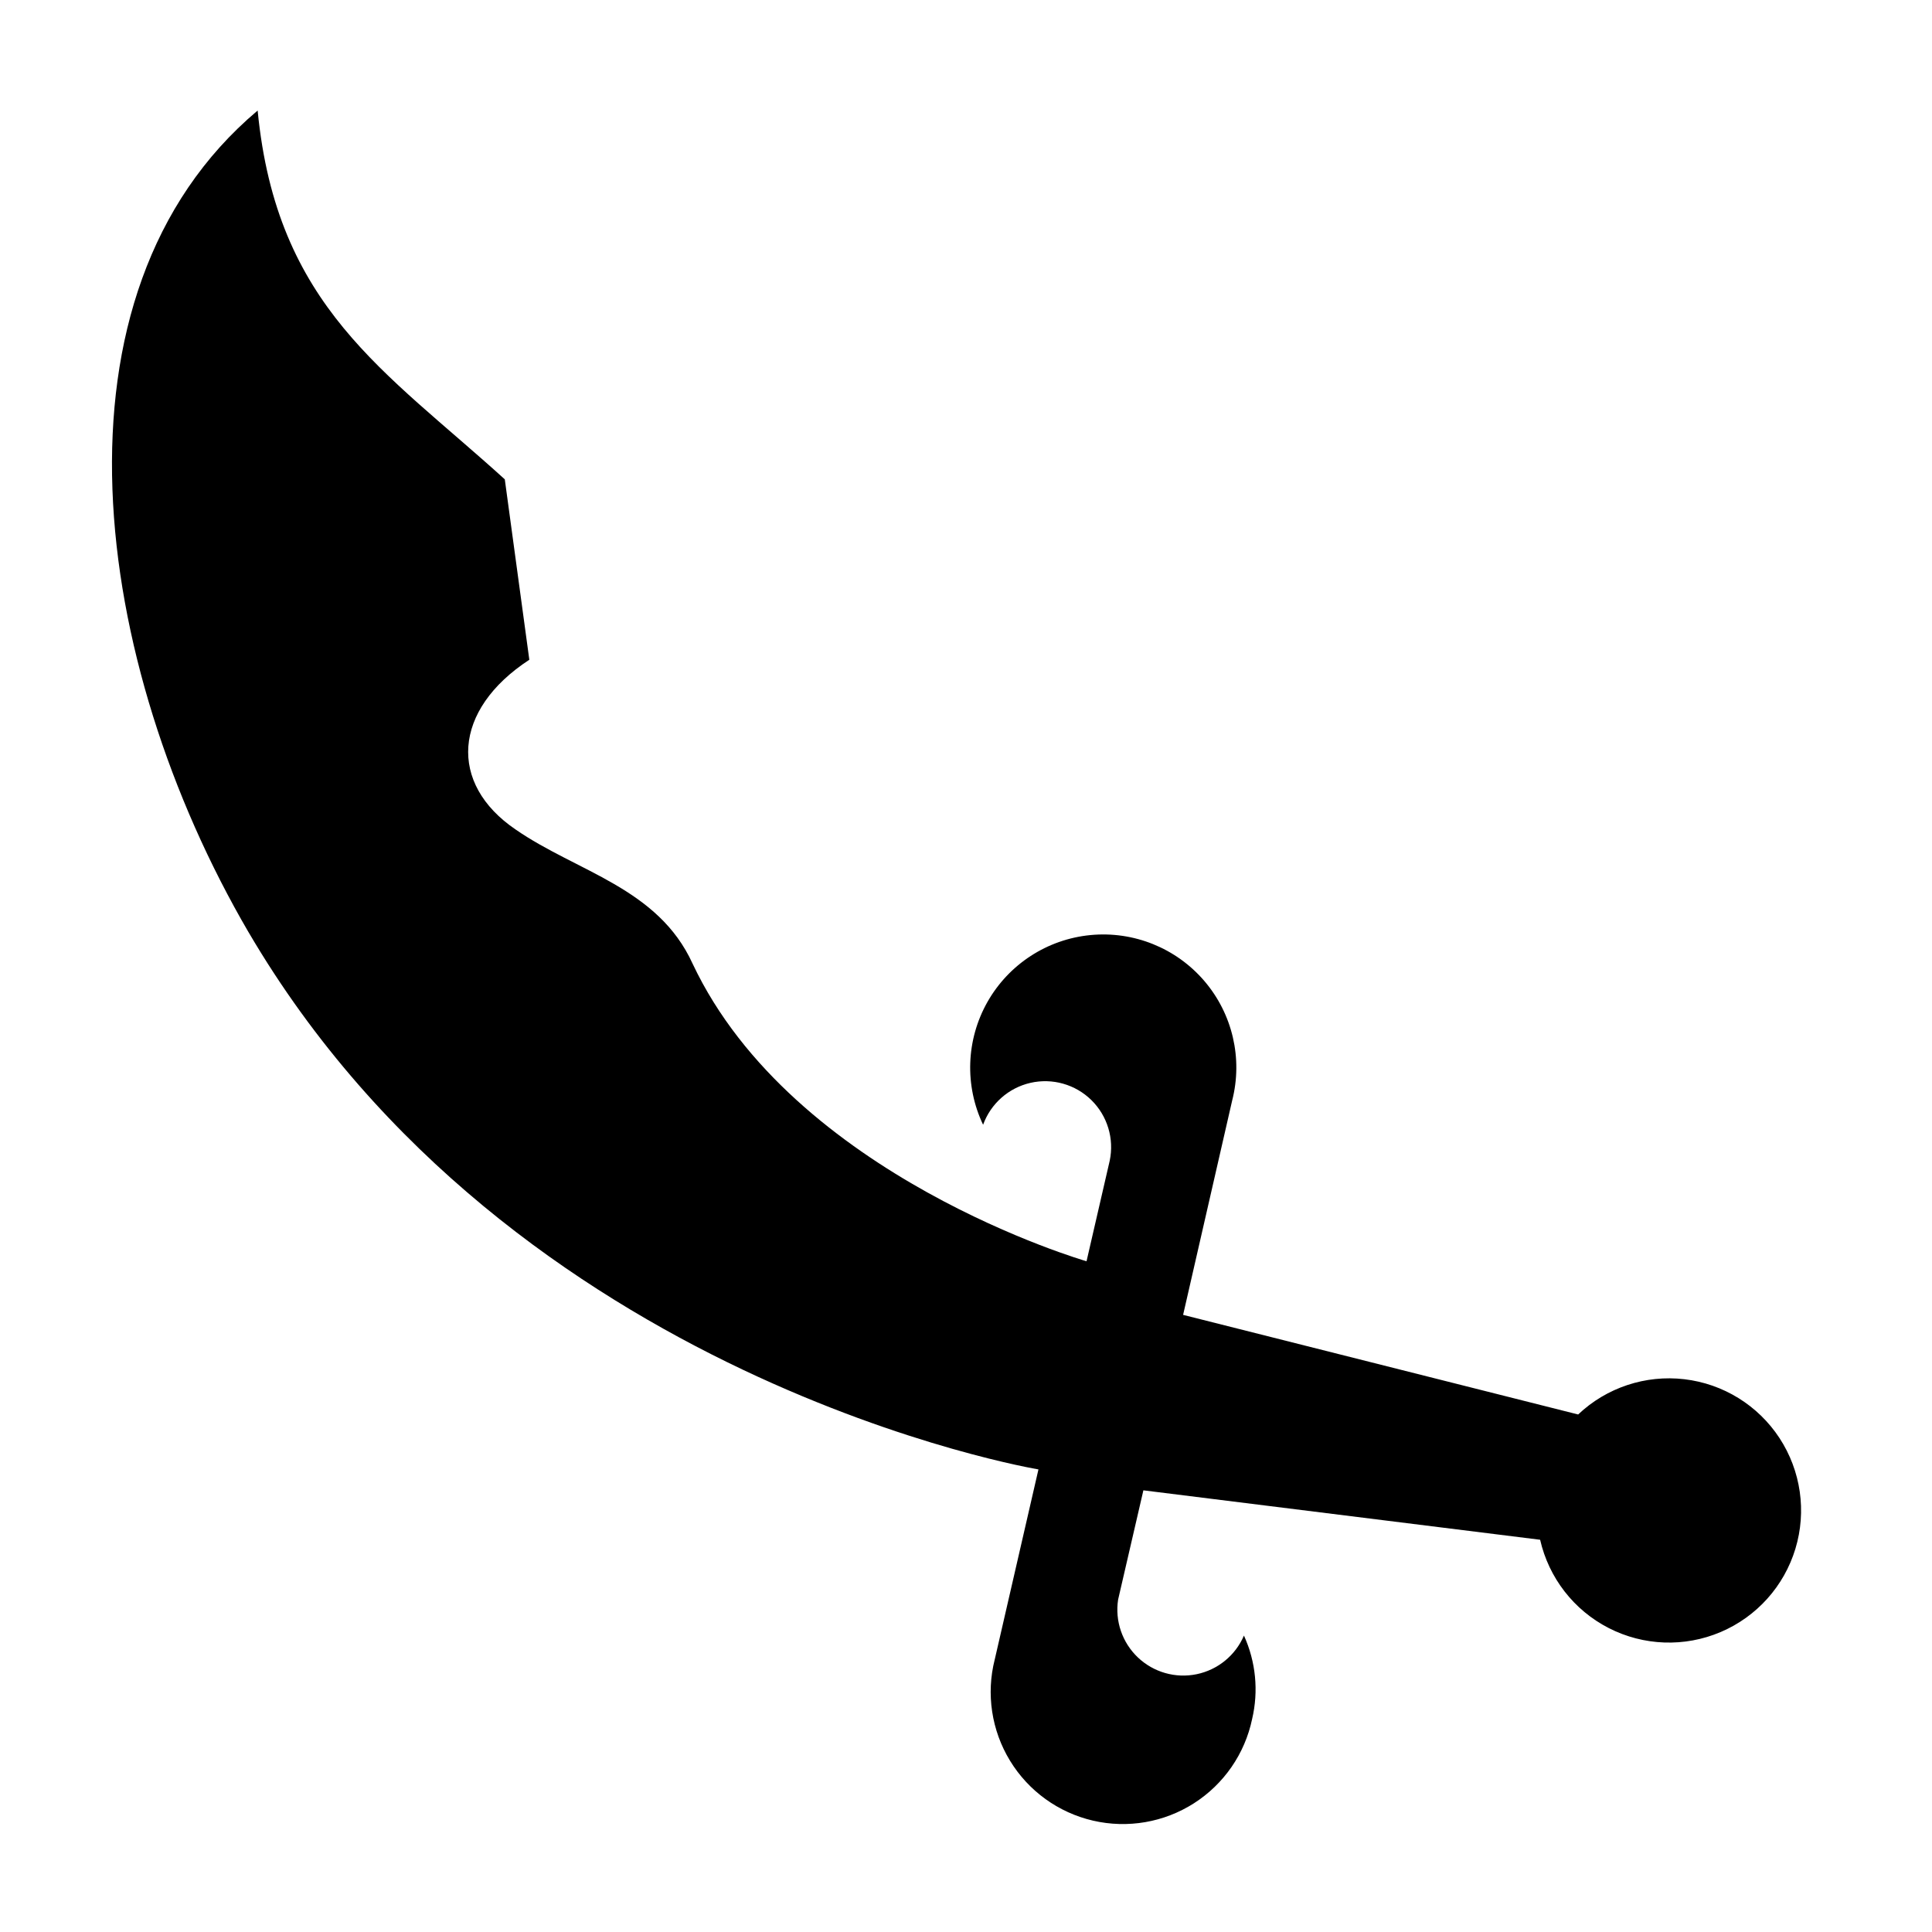 <?xml version="1.0" encoding="UTF-8"?>
<!-- Uploaded to: ICON Repo, www.iconrepo.com, Generator: ICON Repo Mixer Tools -->
<svg fill="#000000" width="800px" height="800px" version="1.1" viewBox="144 144 512 512" xmlns="http://www.w3.org/2000/svg">
 <path d="m209.86 391.03c69.93 119.25 209.34 142.38 209.34 142.38l-11.586 50.383h-0.004c-2.309 9.125-0.844 18.793 4.059 26.824 4.902 8.035 12.832 13.754 22 15.875 9.172 2.121 18.809 0.461 26.738-4.606 7.93-5.07 13.488-13.113 15.418-22.324 1.746-7.41 0.984-15.188-2.164-22.117-2.254 5.258-6.938 9.082-12.543 10.238-5.602 1.156-11.418-0.504-15.566-4.445-4.148-3.938-6.109-9.66-5.242-15.316l6.699-28.969 105.14 13.098c2.301 10.113 8.969 18.688 18.203 23.41 9.234 4.723 20.086 5.106 29.629 1.051 9.547-4.055 16.805-12.133 19.816-22.059s1.469-20.672-4.211-29.352c-5.684-8.676-14.918-14.387-25.219-15.594-10.301-1.207-20.609 2.215-28.141 9.344l-104.69-26.398 12.996-56.781c2.859-11.137 0.109-22.969-7.371-31.703-7.477-8.734-18.746-13.273-30.191-12.164s-21.629 7.727-27.293 17.734c-5.66 10.012-6.086 22.148-1.145 32.531 2.023-5.602 6.758-9.785 12.566-11.109 5.805-1.32 11.887 0.406 16.133 4.578 4.246 4.176 6.078 10.227 4.856 16.055l-6.144 26.652c0-0.004-77.738-22.371-104.39-78.848-9.168-20.152-30.684-24.336-46.906-35.57-17.887-12.141-16.727-31.691 3.629-44.988l-6.5-47.812c-31.691-28.766-60.457-45.645-65.496-97.738-57.785 48.668-44.031 146.46-2.418 217.75z"/>
</svg>